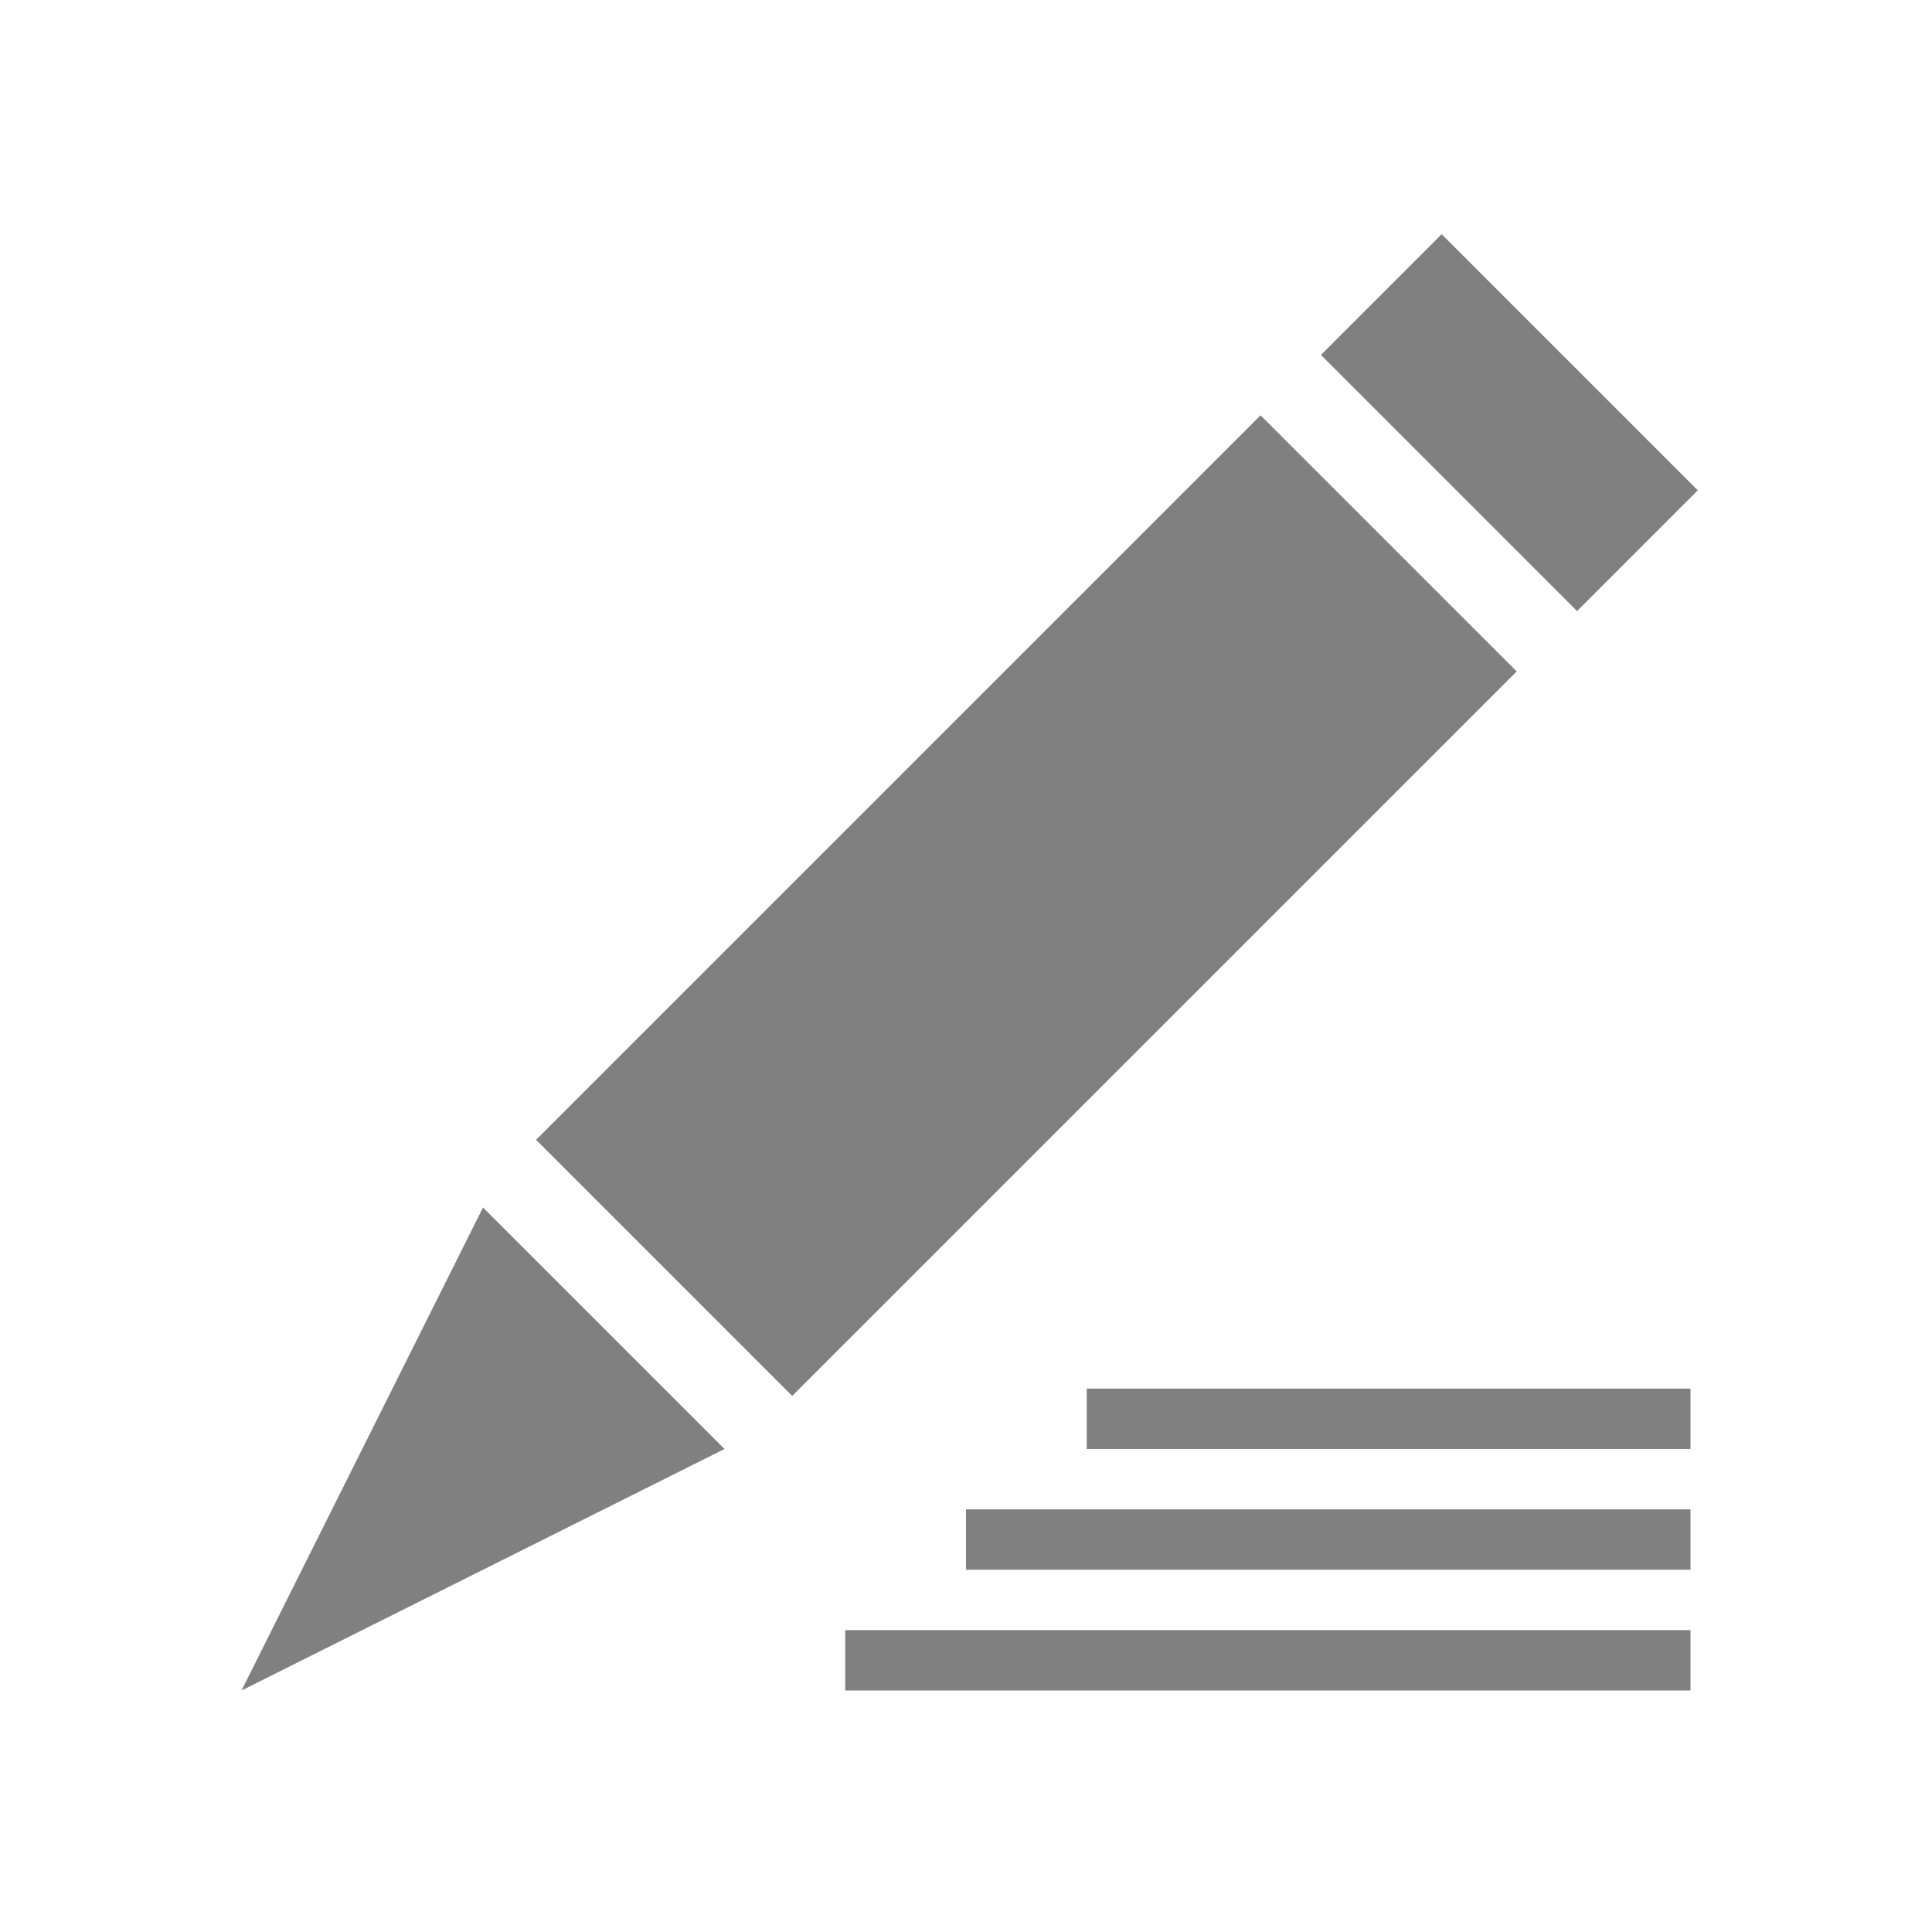 <svg xmlns="http://www.w3.org/2000/svg" width="256" height="256">
    <polygon points="32,224 64,160 96,192" fill="#808080"/>
    <line x1="88" y1="168" x2="184" y2="72" stroke="#808080" stroke-width="48"/>
    <line x1="192" y1="64" x2="208" y2="48" stroke="#808080" stroke-width="48"/>
    <line x1="112" y1="220" x2="224" y2="220" stroke="#808080" stroke-width="8"/>
    <line x1="128" y1="204" x2="224" y2="204" stroke="#808080" stroke-width="8"/>
    <line x1="144" y1="188" x2="224" y2="188" stroke="#808080" stroke-width="8"/>
</svg>
